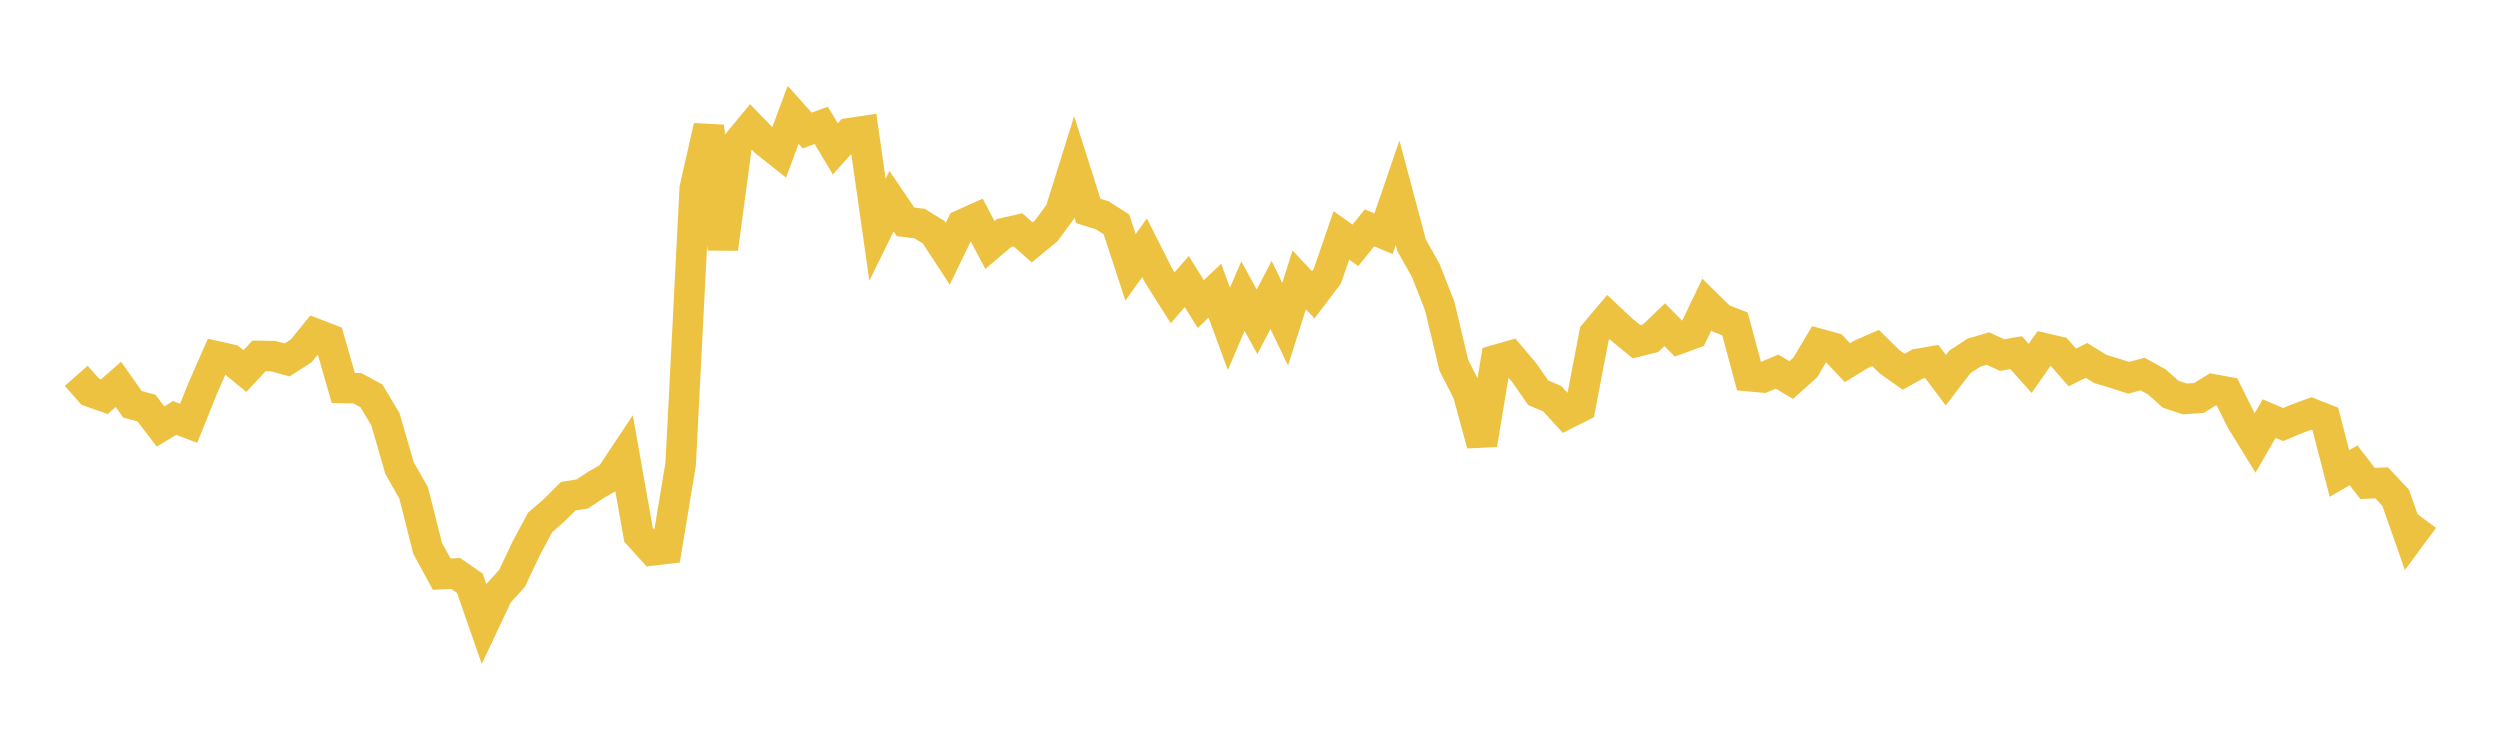 <svg width="164" height="48" xmlns="http://www.w3.org/2000/svg" xmlns:xlink="http://www.w3.org/1999/xlink"><path fill="none" stroke="rgb(237,194,64)" stroke-width="2" d="M5,24.653L5.922,25.696L6.844,26.025L7.766,25.214L8.689,26.519L9.611,26.773L10.533,27.979L11.455,27.418L12.377,27.767L13.299,25.471L14.222,23.376L15.144,23.586L16.066,24.343L16.988,23.348L17.91,23.362L18.832,23.61L19.754,23.022L20.677,21.888L21.599,22.243L22.521,25.452L23.443,25.468L24.365,25.969L25.287,27.511L26.21,30.71L27.132,32.324L28.054,35.974L28.976,37.664L29.898,37.622L30.82,38.26L31.743,40.915L32.665,38.962L33.587,37.944L34.509,35.997L35.431,34.27L36.353,33.474L37.275,32.551L38.198,32.403L39.12,31.793L40.042,31.264L40.964,29.874L41.886,35.077L42.808,36.105L43.731,35.995L44.653,30.427L45.575,12.352L46.497,8.29L47.419,16.322L48.341,9.453L49.263,8.333L50.186,9.284L51.108,10.015L52.03,7.533L52.952,8.563L53.874,8.223L54.796,9.768L55.719,8.738L56.641,8.6L57.563,15.068L58.485,13.197L59.407,14.556L60.329,14.666L61.251,15.237L62.174,16.649L63.096,14.742L64.018,14.328L64.94,16.075L65.862,15.29L66.784,15.078L67.707,15.9L68.629,15.147L69.551,13.891L70.473,10.942L71.395,13.84L72.317,14.128L73.24,14.72L74.162,17.534L75.084,16.251L76.006,18.082L76.928,19.535L77.85,18.471L78.772,19.946L79.695,19.071L80.617,21.571L81.539,19.425L82.461,21.11L83.383,19.346L84.305,21.271L85.228,18.358L86.15,19.342L87.072,18.123L87.994,15.438L88.916,16.093L89.838,14.947L90.76,15.334L91.683,12.648L92.605,16.102L93.527,17.735L94.449,20.084L95.371,23.961L96.293,25.772L97.216,29.157L98.138,23.612L99.06,23.346L99.982,24.438L100.904,25.762L101.826,26.155L102.749,27.162L103.671,26.698L104.593,21.891L105.515,20.801L106.437,21.665L107.359,22.419L108.281,22.187L109.204,21.3L110.126,22.233L111.048,21.897L111.97,19.977L112.892,20.888L113.814,21.247L114.737,24.678L115.659,24.762L116.581,24.378L117.503,24.933L118.425,24.107L119.347,22.561L120.269,22.814L121.192,23.793L122.114,23.23L123.036,22.827L123.958,23.735L124.88,24.388L125.802,23.874L126.725,23.714L127.647,24.943L128.569,23.74L129.491,23.132L130.413,22.864L131.335,23.294L132.257,23.134L133.18,24.168L134.102,22.847L135.024,23.059L135.946,24.103L136.868,23.643L137.79,24.207L138.713,24.481L139.635,24.782L140.557,24.537L141.479,25.047L142.401,25.864L143.323,26.169L144.246,26.108L145.168,25.54L146.09,25.708L147.012,27.557L147.934,29.056L148.856,27.459L149.778,27.851L150.701,27.461L151.623,27.126L152.545,27.49L153.467,31.061L154.389,30.524L155.311,31.714L156.234,31.674L157.156,32.654L158.078,35.281L159,34.032"></path></svg>